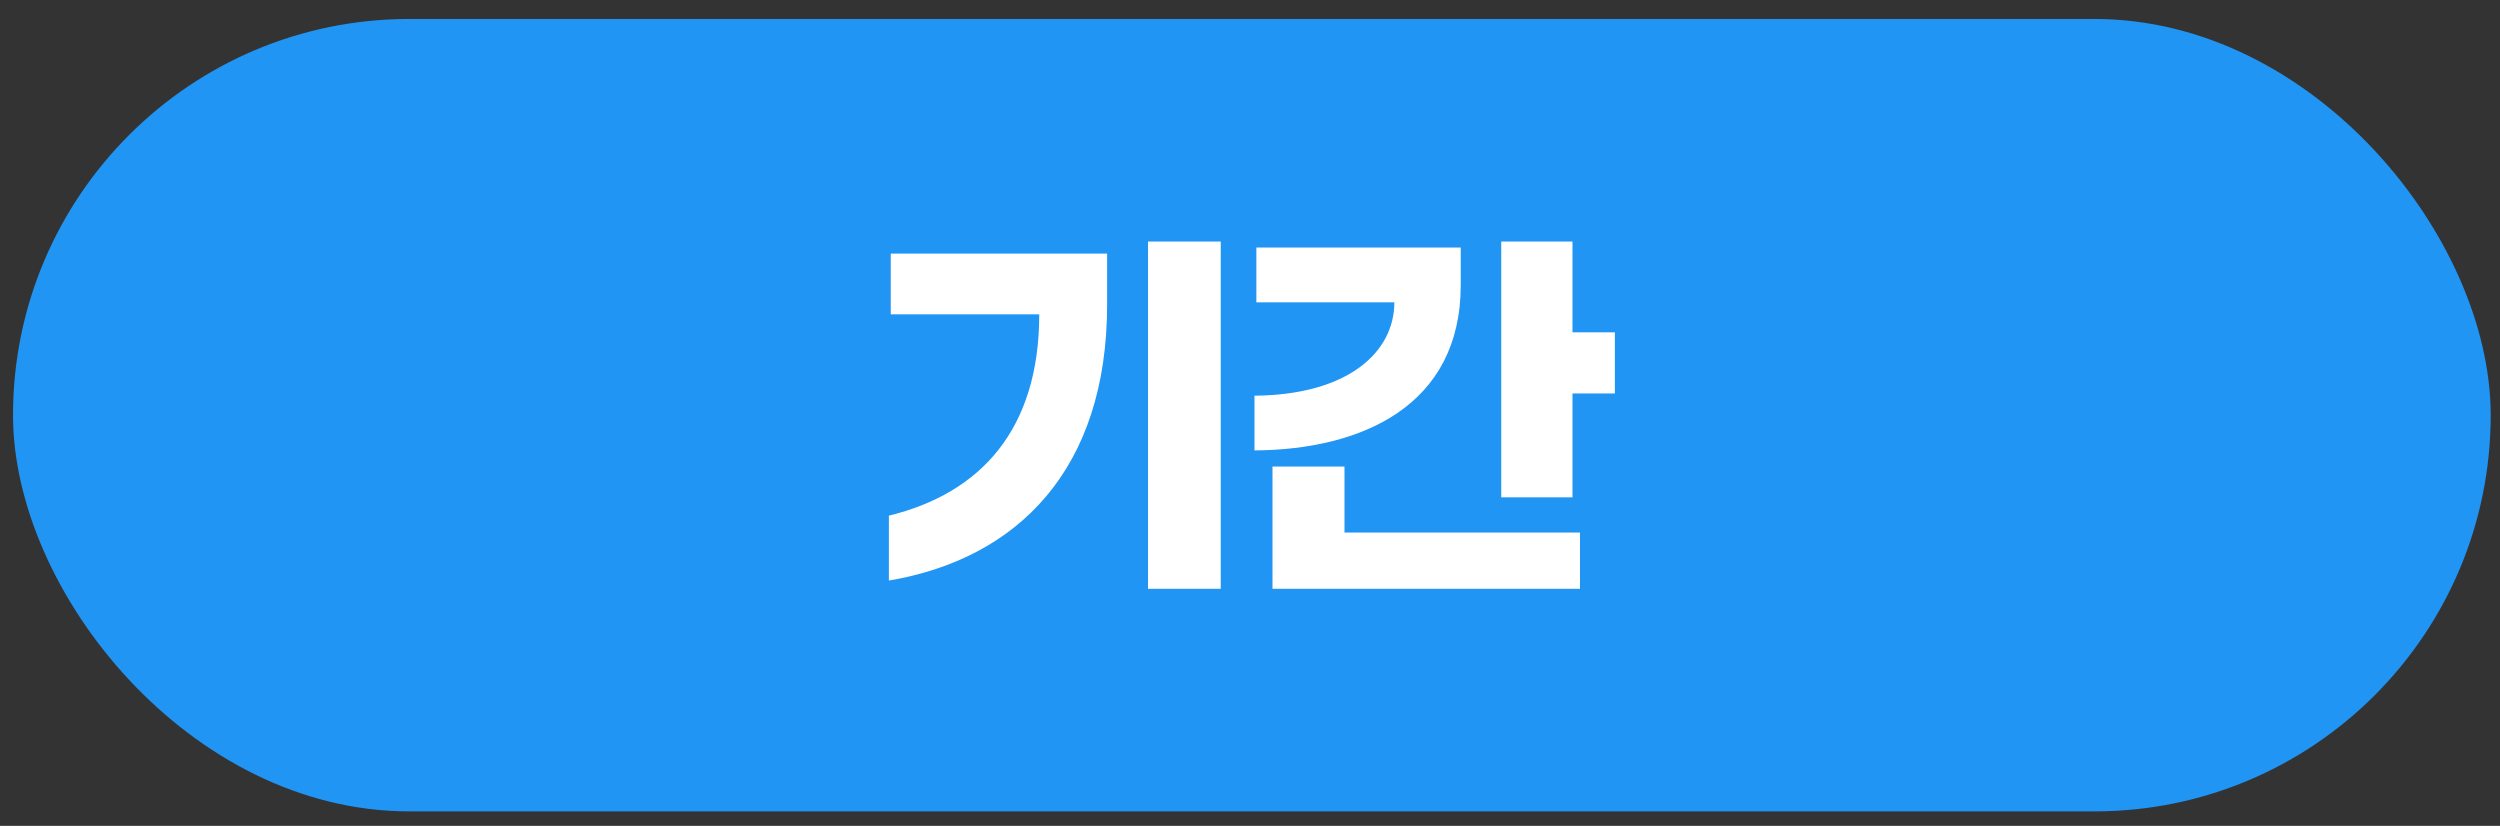 <svg width="112" height="37" viewBox="0 0 112 37" fill="none" xmlns="http://www.w3.org/2000/svg">
<rect x="0" y="0" width="112" height="37" fill="#333333" stroke="none"/>
<rect x="0.583" y="0.85" width="111" height="35.5" rx="17.75" fill="#2095F4"/>
<path d="M70.447 22.279H67.255V10.822H70.447V14.887H72.346V17.626H70.447V22.279ZM56.201 20.179V17.727C60.367 17.693 62.467 15.795 62.467 13.544H56.285V11.091H65.441V12.771C65.441 18.18 61.006 20.146 56.201 20.179ZM70.783 26.378H57.008V20.902H60.233V23.858H70.783V26.378Z" fill="white"/>
<path d="M54.689 26.378H51.43V10.822H54.689V26.378ZM39.822 26.009V23.102C43.937 22.095 46.558 19.239 46.558 14.081H39.906V11.36H49.599V13.644C49.599 21.036 45.584 25.035 39.822 26.009Z" fill="white"/>
</svg>
